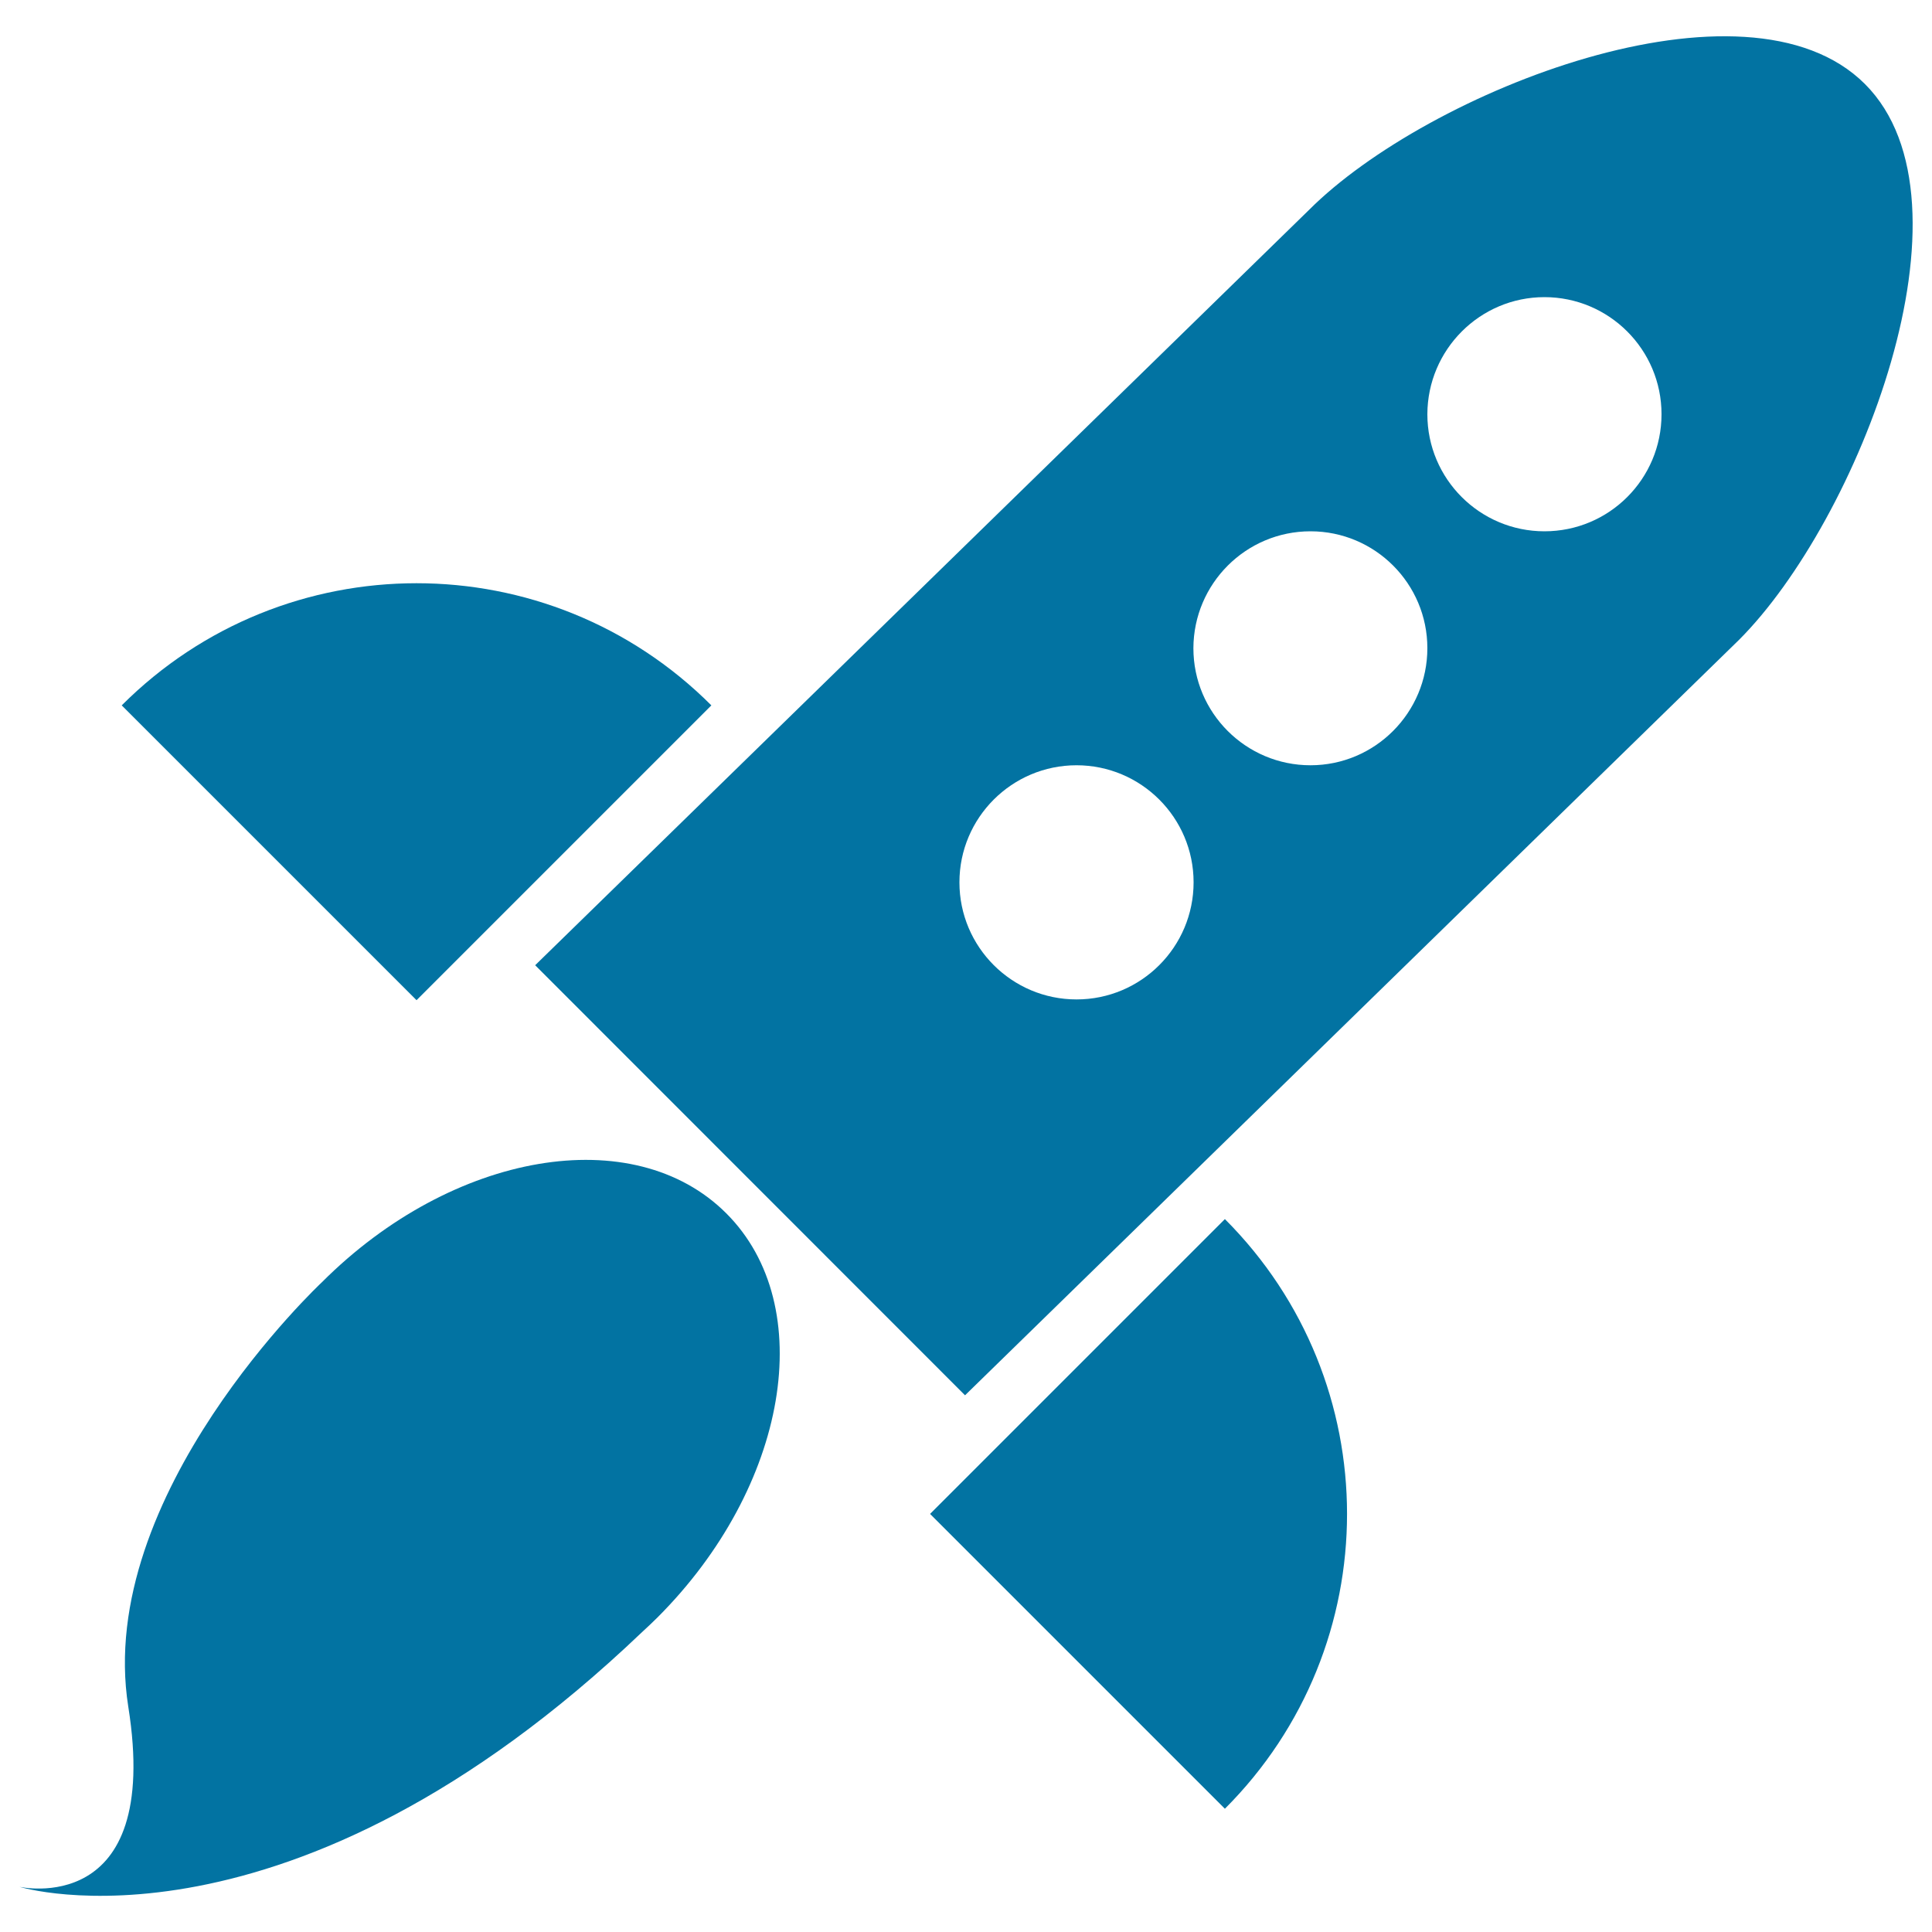 <svg xmlns="http://www.w3.org/2000/svg" viewBox="0 0 1000 1000" style="fill:#0273a2">
<title>Rocket SVG icon</title>
<g><g><path d="M499.5,722.2l400.6-391c61.5-61.5,126.6-226.3,65.2-287.7C903.8-18,739,47.2,677.6,108.6L277,499.6L499.5,722.2z M799.4,153.8c33.4,0,60.6,27.1,60.6,60.6S832.9,275,799.4,275c-33.4,0-60.6-27.1-60.6-60.6C738.9,181,766,153.8,799.4,153.8z M678.3,275c33.4,0,60.5,27.1,60.5,60.5c0,33.4-27.1,60.6-60.5,60.6c-33.4,0-60.6-27.1-60.6-60.6C617.8,302.1,644.9,275,678.3,275z M557.2,396.1c33.4,0,60.6,27.1,60.6,60.6c0,33.4-27.1,60.6-60.6,60.6c-33.4,0-60.6-27.1-60.6-60.6S523.8,396.1,557.2,396.1z"/><path d="M368.2,365.1c-84.3-84.3-220.9-84.3-305.2,0l152.6,152.6L368.2,365.1z"/><path d="M634,631L481.4,783.6L634,936.2C718.3,851.9,718.3,715.3,634,631z"/><path d="M332.3,844.8c2.7-2.5,5.4-5,8-7.6c67.6-67.6,83.6-161.3,35.6-209.2c-47.9-47.9-141.6-32-209.2,35.6c0,0-117.7,109.9-100.3,219.8C83.9,993.4,10,976.6,10,976.6S149.1,1019.6,332.3,844.8z"/></g></g>
</svg>